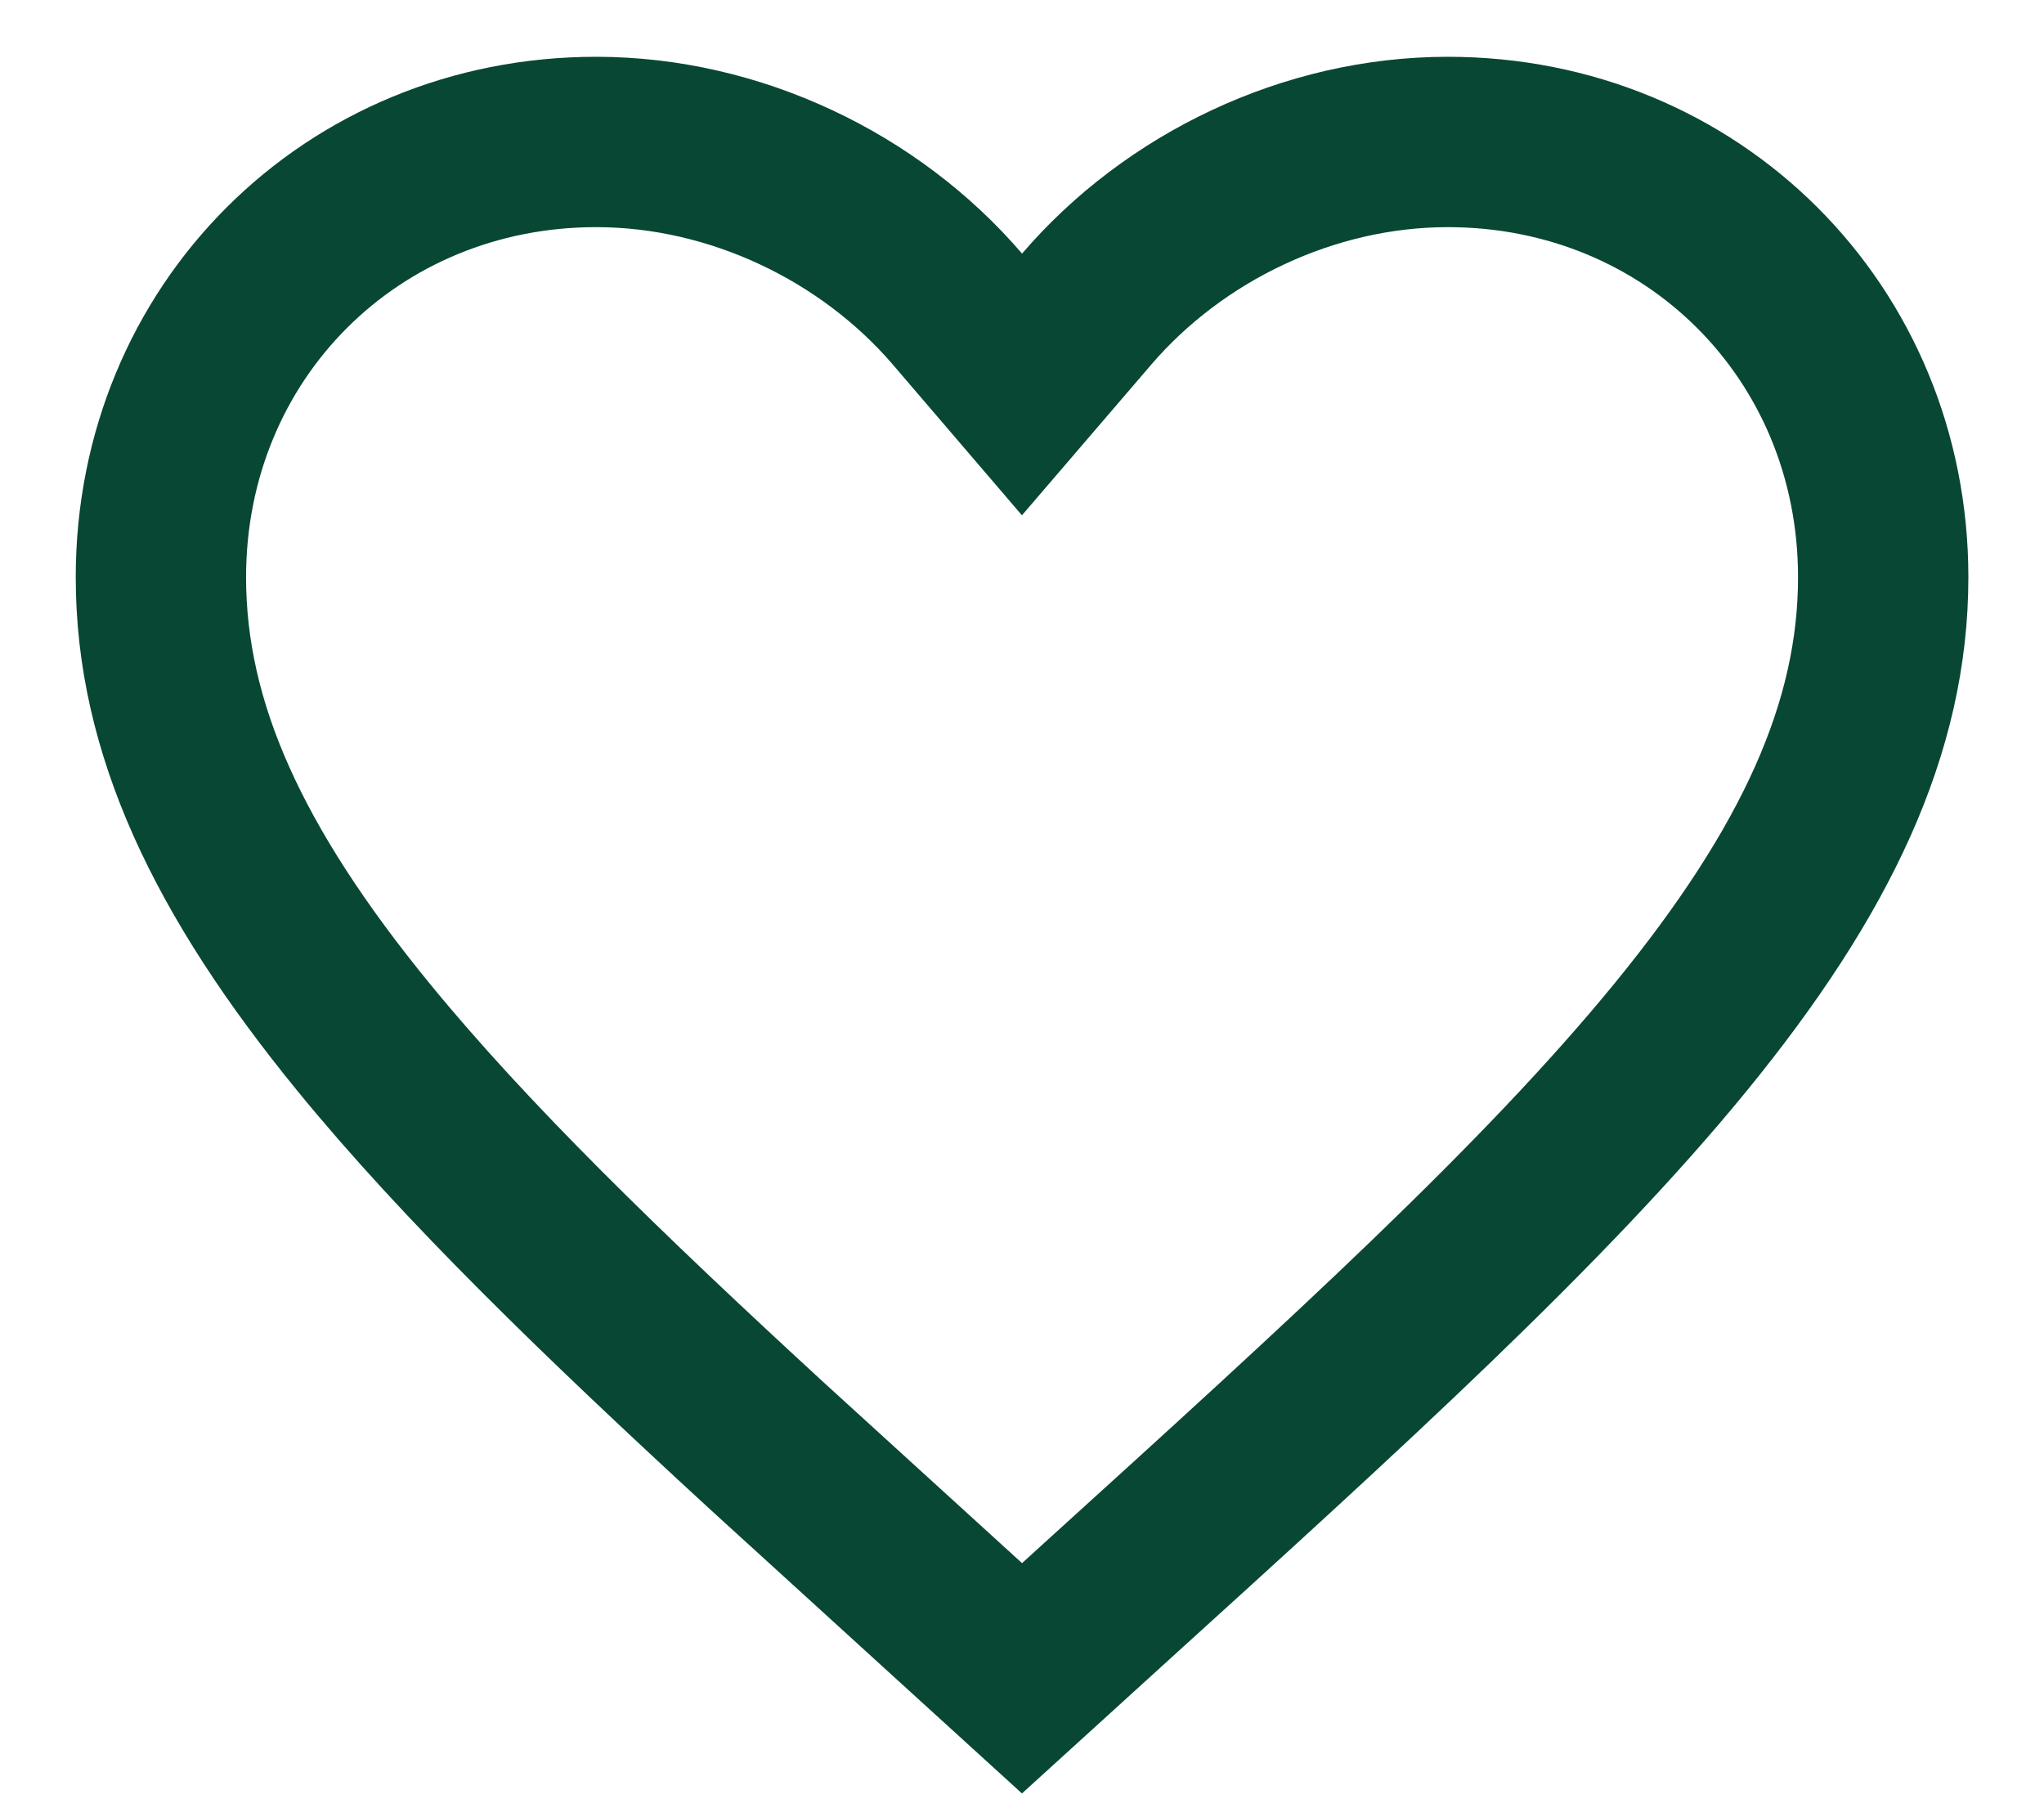 <svg width="18" height="16" viewBox="0 0 18 16" fill="none" xmlns="http://www.w3.org/2000/svg">
<path d="M12.75 1.25C14.903 1.25 16.584 2.923 16.584 5.083C16.584 6.407 15.993 7.672 14.8 9.132C13.598 10.602 11.865 12.177 9.705 14.136L9.704 14.137L9 14.777L8.297 14.137L8.296 14.136L6.757 12.734C5.302 11.396 4.102 10.234 3.201 9.132C2.008 7.672 1.417 6.407 1.417 5.083C1.417 2.923 3.097 1.25 5.25 1.25C6.473 1.25 7.661 1.823 8.432 2.722L9 3.385L9.569 2.722C10.34 1.823 11.527 1.25 12.75 1.25Z" stroke="#084734" stroke-width="1.5"/>
</svg>
